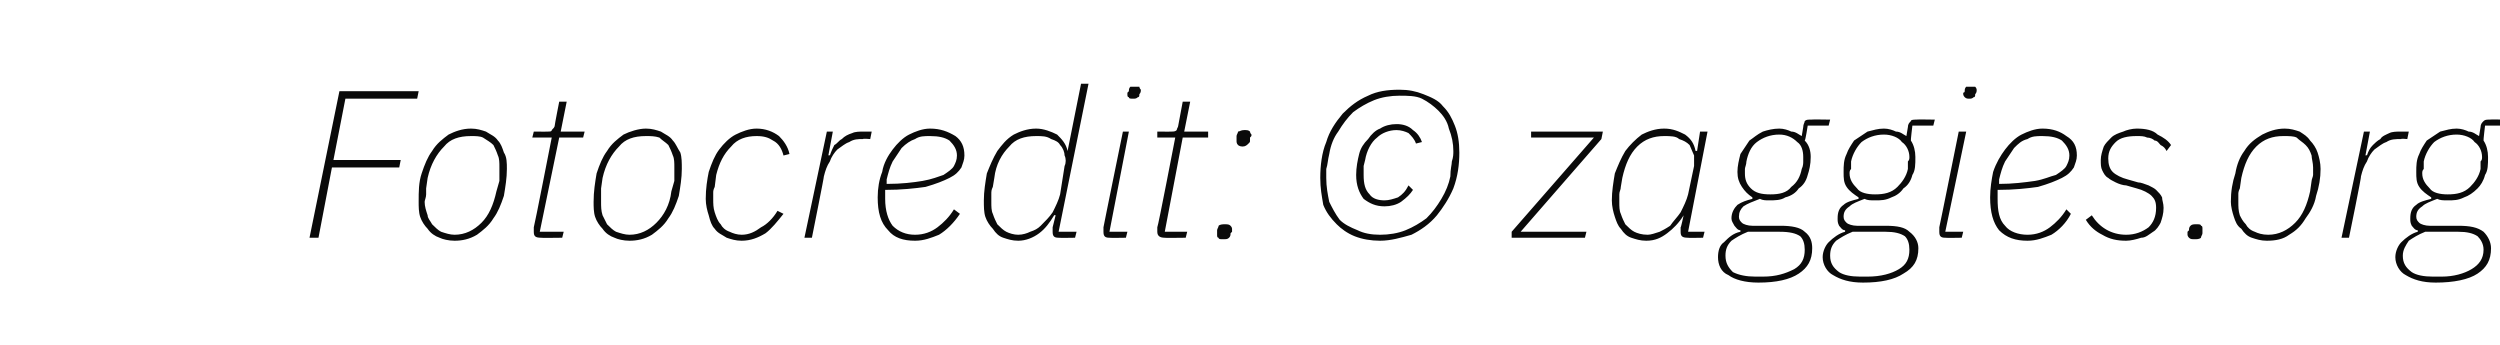 <?xml version="1.0" standalone="no"?><!DOCTYPE svg PUBLIC "-//W3C//DTD SVG 1.1//EN" "http://www.w3.org/Graphics/SVG/1.1/DTD/svg11.dtd"><svg xmlns="http://www.w3.org/2000/svg" version="1.1" width="167.2px" height="23.1px" viewBox="0 -5 167.2 23.1" style="top:-5px">  <desc>Fotocredit: © zaggies.org</desc>  <defs/>  <g id="Polygon151336">    <path d="M 20.7 10.9 L 22.7 1.1 L 28 1.1 L 27.9 1.6 L 23.1 1.6 L 22.3 5.7 L 26.8 5.7 L 26.7 6.2 L 22.2 6.2 L 21.3 10.9 L 20.7 10.9 Z M 30.4 11.1 C 30 11.1 29.6 11 29.4 10.9 C 29.1 10.8 28.8 10.6 28.6 10.3 C 28.4 10.1 28.2 9.8 28.1 9.5 C 28 9.2 28 8.8 28 8.5 C 28 7.8 28 7.2 28.2 6.6 C 28.4 6 28.6 5.5 28.9 5.1 C 29.2 4.6 29.6 4.3 30 4 C 30.4 3.8 30.9 3.6 31.5 3.6 C 31.9 3.6 32.2 3.7 32.5 3.8 C 32.8 4 33.1 4.1 33.3 4.4 C 33.5 4.6 33.6 4.9 33.7 5.2 C 33.9 5.5 33.9 5.9 33.9 6.3 C 33.9 6.9 33.8 7.5 33.7 8.1 C 33.5 8.7 33.3 9.2 33 9.6 C 32.7 10.1 32.3 10.4 31.9 10.7 C 31.4 11 30.9 11.1 30.4 11.1 Z M 30.4 10.7 C 31.1 10.7 31.7 10.4 32.2 9.9 C 32.7 9.4 33 8.7 33.2 7.8 C 33.2 7.8 33.4 7.1 33.4 7.1 C 33.4 7 33.4 6.8 33.4 6.7 C 33.4 6.5 33.4 6.4 33.4 6.2 C 33.4 5.9 33.4 5.6 33.3 5.4 C 33.2 5.1 33.1 4.9 33 4.7 C 32.8 4.5 32.6 4.4 32.3 4.2 C 32.1 4.1 31.8 4.1 31.5 4.1 C 30.7 4.1 30.1 4.3 29.7 4.8 C 29.2 5.3 28.8 6 28.6 6.9 C 28.6 6.9 28.5 7.6 28.5 7.6 C 28.5 7.8 28.5 7.9 28.5 8 C 28.5 8.2 28.4 8.4 28.4 8.5 C 28.4 8.8 28.5 9.1 28.6 9.4 C 28.6 9.6 28.8 9.8 28.9 10 C 29.1 10.2 29.3 10.4 29.5 10.5 C 29.8 10.6 30.1 10.7 30.4 10.7 Z M 36.2 10.9 C 35.8 10.9 35.7 10.8 35.7 10.5 C 35.7 10.5 35.7 10.4 35.7 10.3 C 35.7 10.3 35.7 10.2 35.7 10.2 C 35.73 10.18 36.9 4.2 36.9 4.2 L 35.6 4.2 L 35.7 3.8 C 35.7 3.8 36.61 3.81 36.6 3.8 C 36.8 3.8 36.9 3.8 36.9 3.7 C 37 3.6 37.1 3.5 37.1 3.4 C 37.09 3.37 37.4 1.8 37.4 1.8 L 37.9 1.8 L 37.5 3.8 L 39.1 3.8 L 39 4.2 L 37.4 4.2 L 36.1 10.5 L 37.7 10.5 L 37.6 10.9 C 37.6 10.9 36.16 10.92 36.2 10.9 Z M 42.1 11.1 C 41.7 11.1 41.3 11 41.1 10.9 C 40.8 10.8 40.5 10.6 40.3 10.3 C 40.1 10.1 39.9 9.8 39.8 9.5 C 39.7 9.2 39.7 8.8 39.7 8.5 C 39.7 7.8 39.8 7.2 39.9 6.6 C 40.1 6 40.3 5.5 40.6 5.1 C 40.9 4.6 41.3 4.3 41.7 4 C 42.1 3.8 42.7 3.6 43.2 3.6 C 43.6 3.6 43.9 3.7 44.2 3.8 C 44.5 4 44.8 4.1 45 4.4 C 45.2 4.6 45.3 4.9 45.5 5.2 C 45.6 5.5 45.6 5.9 45.6 6.3 C 45.6 6.9 45.5 7.5 45.4 8.1 C 45.2 8.7 45 9.2 44.7 9.6 C 44.4 10.1 44 10.4 43.6 10.7 C 43.1 11 42.6 11.1 42.1 11.1 Z M 42.1 10.7 C 42.8 10.7 43.4 10.4 43.9 9.9 C 44.4 9.4 44.8 8.7 44.9 7.8 C 44.9 7.8 45.1 7.1 45.1 7.1 C 45.1 7 45.1 6.8 45.1 6.7 C 45.1 6.5 45.1 6.4 45.1 6.2 C 45.1 5.9 45.1 5.6 45 5.4 C 44.9 5.1 44.8 4.9 44.7 4.7 C 44.5 4.5 44.3 4.4 44.1 4.2 C 43.8 4.1 43.5 4.1 43.2 4.1 C 42.4 4.1 41.8 4.3 41.4 4.8 C 40.9 5.3 40.5 6 40.3 6.9 C 40.3 6.9 40.2 7.6 40.2 7.6 C 40.2 7.8 40.2 7.9 40.2 8 C 40.2 8.2 40.2 8.4 40.2 8.5 C 40.2 8.8 40.2 9.1 40.3 9.4 C 40.4 9.6 40.5 9.8 40.6 10 C 40.8 10.2 41 10.4 41.2 10.5 C 41.5 10.6 41.8 10.7 42.1 10.7 Z M 49.6 11.1 C 49.2 11.1 48.9 11 48.6 10.9 C 48.3 10.7 48 10.6 47.8 10.3 C 47.6 10.1 47.5 9.8 47.4 9.4 C 47.3 9.1 47.2 8.7 47.2 8.3 C 47.2 7.6 47.3 7 47.4 6.5 C 47.6 5.9 47.8 5.4 48.1 5 C 48.4 4.6 48.8 4.2 49.2 4 C 49.6 3.8 50.1 3.6 50.6 3.6 C 51.2 3.6 51.7 3.8 52.1 4.1 C 52.4 4.4 52.7 4.8 52.8 5.3 C 52.8 5.3 52.4 5.4 52.4 5.4 C 52.3 5 52.1 4.6 51.7 4.4 C 51.4 4.2 51.1 4.1 50.6 4.1 C 49.9 4.1 49.3 4.3 48.9 4.8 C 48.4 5.3 48.1 5.9 47.9 6.7 C 47.9 6.7 47.8 7.5 47.8 7.5 C 47.7 7.7 47.7 7.8 47.7 7.9 C 47.7 8 47.7 8.2 47.7 8.3 C 47.7 8.6 47.7 8.9 47.8 9.2 C 47.9 9.5 48 9.8 48.2 10 C 48.3 10.2 48.5 10.4 48.8 10.5 C 49 10.6 49.3 10.7 49.6 10.7 C 50.1 10.7 50.5 10.5 50.9 10.2 C 51.3 10 51.7 9.6 52 9.1 C 52 9.1 52.4 9.3 52.4 9.3 C 52 9.8 51.6 10.3 51.2 10.6 C 50.7 10.9 50.2 11.1 49.6 11.1 Z M 53.8 10.9 L 55.3 3.8 L 55.7 3.8 L 55.4 5.4 C 55.4 5.4 55.47 5.35 55.5 5.4 C 55.6 5.1 55.7 4.9 55.8 4.7 C 56 4.6 56.1 4.4 56.3 4.3 C 56.5 4.1 56.7 4 57 3.9 C 57.2 3.8 57.5 3.8 57.8 3.8 C 57.82 3.81 58.3 3.8 58.3 3.8 L 58.2 4.3 C 58.2 4.3 57.74 4.26 57.7 4.3 C 57.4 4.3 57.1 4.3 56.8 4.5 C 56.5 4.6 56.3 4.8 56 5 C 55.8 5.2 55.6 5.5 55.5 5.8 C 55.3 6.1 55.2 6.4 55.1 6.8 C 55.13 6.77 54.3 10.9 54.3 10.9 L 53.8 10.9 Z M 61.2 11.1 C 60.4 11.1 59.8 10.9 59.4 10.4 C 58.9 9.9 58.7 9.2 58.7 8.2 C 58.7 7.6 58.8 7 59 6.5 C 59.1 5.9 59.4 5.4 59.7 5 C 60 4.6 60.4 4.2 60.8 4 C 61.2 3.8 61.7 3.6 62.2 3.6 C 62.9 3.6 63.4 3.8 63.9 4.1 C 64.3 4.4 64.5 4.8 64.5 5.4 C 64.5 5.7 64.4 5.9 64.3 6.2 C 64.1 6.5 63.9 6.7 63.5 6.9 C 63.1 7.1 62.6 7.3 61.9 7.5 C 61.2 7.6 60.3 7.7 59.2 7.7 C 59.2 7.8 59.2 7.9 59.2 8 C 59.2 8.1 59.2 8.2 59.2 8.3 C 59.2 9.1 59.4 9.7 59.7 10.1 C 60.1 10.5 60.6 10.7 61.2 10.7 C 61.8 10.7 62.3 10.5 62.7 10.2 C 63.1 9.9 63.5 9.5 63.8 9 C 63.8 9 64.2 9.3 64.2 9.3 C 63.8 9.9 63.3 10.4 62.8 10.7 C 62.3 10.9 61.8 11.1 61.2 11.1 Z M 62.2 4.1 C 61.8 4.1 61.5 4.1 61.2 4.3 C 60.9 4.4 60.6 4.6 60.3 4.9 C 60.1 5.2 59.9 5.5 59.7 5.8 C 59.5 6.2 59.4 6.6 59.3 7 C 59.3 7 59.3 7.3 59.3 7.3 C 60.3 7.3 61.1 7.2 61.7 7.1 C 62.3 7 62.8 6.8 63.1 6.7 C 63.4 6.5 63.7 6.3 63.8 6.1 C 63.9 5.9 64 5.7 64 5.4 C 64 5 63.8 4.7 63.5 4.4 C 63.2 4.2 62.8 4.1 62.2 4.1 Z M 70.8 10.9 C 70.5 10.9 70.4 10.8 70.4 10.5 C 70.4 10.5 70.4 10.4 70.4 10.4 C 70.4 10.3 70.4 10.3 70.4 10.2 C 70.39 10.25 70.6 9.4 70.6 9.4 C 70.6 9.4 70.53 9.37 70.5 9.4 C 70.2 9.9 69.9 10.3 69.5 10.6 C 69.1 10.9 68.6 11.1 68.1 11.1 C 67.7 11.1 67.4 11 67.1 10.9 C 66.8 10.8 66.6 10.6 66.4 10.3 C 66.2 10.1 66 9.8 65.9 9.5 C 65.8 9.2 65.8 8.8 65.8 8.4 C 65.8 7.8 65.9 7.2 66 6.6 C 66.2 6.1 66.4 5.6 66.7 5.1 C 67 4.7 67.3 4.3 67.8 4 C 68.2 3.8 68.7 3.6 69.3 3.6 C 69.8 3.6 70.3 3.8 70.7 4 C 71 4.3 71.3 4.6 71.4 5.1 C 71.4 5.08 71.4 5.1 71.4 5.1 L 72.3 0.6 L 72.8 0.6 L 70.8 10.5 L 72 10.5 L 71.9 10.9 C 71.9 10.9 70.84 10.92 70.8 10.9 Z M 68.1 10.7 C 68.4 10.7 68.7 10.6 68.9 10.5 C 69.2 10.4 69.4 10.3 69.6 10.1 C 69.9 9.8 70.2 9.5 70.4 9.2 C 70.6 8.8 70.8 8.4 70.9 8 C 70.9 8 71.2 6.1 71.2 6.1 C 71.3 5.9 71.3 5.6 71.2 5.4 C 71.2 5.2 71.1 4.9 70.9 4.7 C 70.8 4.5 70.6 4.4 70.3 4.3 C 70 4.1 69.7 4.1 69.3 4.1 C 68.5 4.1 67.9 4.3 67.5 4.8 C 67 5.3 66.6 6 66.5 6.9 C 66.5 6.9 66.4 7.5 66.4 7.5 C 66.3 7.7 66.3 7.8 66.3 8 C 66.3 8.1 66.3 8.3 66.3 8.5 C 66.3 8.8 66.3 9.1 66.4 9.3 C 66.5 9.6 66.6 9.8 66.7 10 C 66.9 10.2 67.1 10.4 67.3 10.5 C 67.5 10.6 67.8 10.7 68.1 10.7 Z M 75.8 1.6 C 75.6 1.6 75.5 1.6 75.5 1.5 C 75.4 1.5 75.4 1.4 75.4 1.3 C 75.4 1.3 75.4 1.3 75.4 1.2 C 75.4 1.2 75.4 1.2 75.5 1.1 C 75.5 1 75.5 0.9 75.6 0.8 C 75.7 0.8 75.8 0.8 75.9 0.8 C 76.1 0.8 76.1 0.8 76.2 0.8 C 76.2 0.9 76.3 1 76.3 1 C 76.3 1.1 76.3 1.2 76.2 1.3 C 76.2 1.4 76.2 1.5 76.1 1.5 C 76 1.6 75.9 1.6 75.8 1.6 Z M 74.2 10.9 C 73.9 10.9 73.8 10.8 73.8 10.5 C 73.8 10.5 73.8 10.3 73.8 10.2 C 73.79 10.21 75.1 3.8 75.1 3.8 L 75.5 3.8 L 74.2 10.5 L 75.4 10.5 L 75.3 10.9 C 75.3 10.9 74.21 10.92 74.2 10.9 Z M 77.9 10.9 C 77.6 10.9 77.4 10.8 77.4 10.5 C 77.4 10.5 77.4 10.4 77.4 10.3 C 77.4 10.3 77.4 10.2 77.4 10.2 C 77.45 10.18 78.6 4.2 78.6 4.2 L 77.4 4.2 L 77.4 3.8 C 77.4 3.8 78.33 3.81 78.3 3.8 C 78.5 3.8 78.6 3.8 78.7 3.7 C 78.7 3.6 78.8 3.5 78.8 3.4 C 78.81 3.37 79.1 1.8 79.1 1.8 L 79.6 1.8 L 79.2 3.8 L 80.8 3.8 L 80.8 4.2 L 79.1 4.2 L 77.9 10.5 L 79.4 10.5 L 79.3 10.9 C 79.3 10.9 77.88 10.92 77.9 10.9 Z M 81.8 11 C 81.6 11 81.5 11 81.5 10.9 C 81.4 10.9 81.4 10.8 81.4 10.7 C 81.4 10.6 81.4 10.6 81.4 10.5 C 81.4 10.5 81.4 10.4 81.4 10.4 C 81.4 10.3 81.5 10.2 81.5 10.1 C 81.6 10 81.8 10 81.9 10 C 82.1 10 82.2 10 82.3 10.1 C 82.3 10.1 82.4 10.2 82.4 10.3 C 82.4 10.4 82.4 10.4 82.4 10.5 C 82.4 10.5 82.3 10.6 82.3 10.6 C 82.3 10.7 82.3 10.8 82.2 10.9 C 82.1 11 82 11 81.8 11 Z M 83.1 4.8 C 82.9 4.8 82.8 4.7 82.8 4.7 C 82.7 4.6 82.7 4.5 82.7 4.4 C 82.7 4.4 82.7 4.3 82.7 4.3 C 82.7 4.2 82.7 4.2 82.7 4.1 C 82.7 4 82.8 3.9 82.8 3.8 C 82.9 3.8 83 3.7 83.2 3.7 C 83.4 3.7 83.5 3.7 83.6 3.8 C 83.6 3.9 83.7 4 83.7 4 C 83.7 4.1 83.7 4.1 83.6 4.2 C 83.6 4.3 83.6 4.3 83.6 4.4 C 83.6 4.5 83.6 4.5 83.5 4.6 C 83.4 4.7 83.3 4.8 83.1 4.8 Z M 92.3 11.1 C 91.7 11.1 91.1 11 90.6 10.8 C 90.1 10.6 89.7 10.3 89.4 10 C 89 9.6 88.7 9.2 88.5 8.7 C 88.4 8.1 88.3 7.6 88.3 6.9 C 88.3 6.1 88.4 5.2 88.7 4.5 C 88.9 3.8 89.3 3.2 89.8 2.6 C 90.3 2.1 90.8 1.7 91.5 1.4 C 92.1 1.1 92.8 1 93.6 1 C 94.2 1 94.7 1.1 95.2 1.3 C 95.7 1.5 96.2 1.7 96.5 2.1 C 96.9 2.5 97.1 2.9 97.3 3.4 C 97.5 3.9 97.6 4.5 97.6 5.2 C 97.6 6 97.5 6.8 97.2 7.6 C 96.9 8.3 96.5 8.9 96.1 9.4 C 95.6 10 95 10.4 94.4 10.7 C 93.7 10.9 93 11.1 92.3 11.1 Z M 92.3 10.7 C 92.9 10.7 93.5 10.6 94 10.4 C 94.5 10.2 95 9.9 95.4 9.6 C 95.8 9.2 96.1 8.8 96.4 8.3 C 96.7 7.8 96.9 7.3 97 6.8 C 97 6.3 97.1 6 97.1 5.8 C 97.2 5.5 97.2 5.3 97.2 5.1 C 97.2 4.6 97.1 4.1 96.9 3.6 C 96.8 3.1 96.5 2.7 96.2 2.4 C 95.9 2.1 95.5 1.8 95.1 1.6 C 94.7 1.4 94.1 1.4 93.6 1.4 C 93 1.4 92.4 1.5 91.9 1.7 C 91.4 1.9 90.9 2.2 90.5 2.5 C 90.1 2.9 89.8 3.3 89.5 3.8 C 89.2 4.2 89 4.7 88.9 5.3 C 88.8 5.7 88.8 6 88.7 6.3 C 88.7 6.5 88.7 6.7 88.7 6.9 C 88.7 7.5 88.8 8 88.9 8.5 C 89.1 8.9 89.3 9.3 89.6 9.7 C 89.9 10 90.3 10.2 90.8 10.4 C 91.2 10.6 91.7 10.7 92.3 10.7 Z M 92.6 8.8 C 92 8.8 91.6 8.6 91.2 8.3 C 90.9 7.9 90.7 7.4 90.7 6.7 C 90.7 6.2 90.8 5.7 90.9 5.3 C 91 4.9 91.2 4.6 91.5 4.3 C 91.7 4 92 3.7 92.3 3.6 C 92.6 3.4 93 3.3 93.4 3.3 C 93.8 3.3 94.2 3.4 94.5 3.7 C 94.8 3.9 95 4.2 95.1 4.5 C 95.1 4.5 94.7 4.6 94.7 4.6 C 94.6 4.3 94.4 4.1 94.2 3.9 C 94 3.8 93.7 3.7 93.4 3.7 C 92.9 3.7 92.4 3.9 92.1 4.2 C 91.7 4.5 91.4 5.1 91.3 5.7 C 91.3 5.7 91.2 6.1 91.2 6.1 C 91.2 6.4 91.2 6.6 91.2 6.7 C 91.2 7.3 91.3 7.7 91.6 8 C 91.8 8.3 92.2 8.4 92.6 8.4 C 92.9 8.4 93.2 8.3 93.5 8.2 C 93.8 8 94 7.8 94.2 7.4 C 94.2 7.4 94.5 7.7 94.5 7.7 C 94.3 8 94.1 8.2 93.7 8.5 C 93.4 8.7 93 8.8 92.6 8.8 Z M 101.1 10.9 L 101.1 10.5 L 106.6 4.2 L 102.4 4.2 L 102.4 3.8 L 107.2 3.8 L 107.1 4.3 L 101.7 10.5 L 106.1 10.5 L 106 10.9 L 101.1 10.9 Z M 112.9 10.9 C 112.5 10.9 112.4 10.8 112.4 10.5 C 112.4 10.5 112.4 10.4 112.4 10.4 C 112.4 10.3 112.4 10.3 112.4 10.2 C 112.42 10.25 112.6 9.4 112.6 9.4 C 112.6 9.4 112.56 9.37 112.6 9.4 C 112.3 9.9 111.9 10.3 111.5 10.6 C 111.1 10.9 110.7 11.1 110.1 11.1 C 109.7 11.1 109.4 11 109.1 10.9 C 108.8 10.8 108.6 10.6 108.4 10.3 C 108.2 10.1 108.1 9.8 108 9.5 C 107.9 9.2 107.8 8.8 107.8 8.4 C 107.8 7.8 107.9 7.2 108 6.6 C 108.2 6.1 108.4 5.6 108.7 5.1 C 109 4.7 109.4 4.3 109.8 4 C 110.2 3.8 110.7 3.6 111.3 3.6 C 111.9 3.6 112.3 3.8 112.7 4 C 113.1 4.3 113.3 4.6 113.4 5.1 C 113.43 5.08 113.5 5.1 113.5 5.1 L 113.7 3.8 L 114.2 3.8 L 112.9 10.5 L 114 10.5 L 113.9 10.9 C 113.9 10.9 112.87 10.92 112.9 10.9 Z M 110.2 10.7 C 110.4 10.7 110.7 10.6 111 10.5 C 111.2 10.4 111.4 10.3 111.7 10.1 C 111.9 9.8 112.2 9.5 112.4 9.2 C 112.6 8.8 112.8 8.4 112.9 8 C 112.9 8 113.3 6.1 113.3 6.1 C 113.3 5.9 113.3 5.6 113.3 5.4 C 113.2 5.2 113.1 4.9 113 4.7 C 112.8 4.5 112.6 4.4 112.3 4.3 C 112.1 4.1 111.7 4.1 111.3 4.1 C 110.6 4.1 110 4.3 109.5 4.8 C 109 5.3 108.7 6 108.5 6.9 C 108.5 6.9 108.4 7.5 108.4 7.5 C 108.4 7.7 108.3 7.8 108.3 8 C 108.3 8.1 108.3 8.3 108.3 8.5 C 108.3 8.8 108.3 9.1 108.4 9.3 C 108.5 9.6 108.6 9.8 108.7 10 C 108.9 10.2 109.1 10.4 109.3 10.5 C 109.5 10.6 109.8 10.7 110.2 10.7 Z M 121.2 11.6 C 121.2 12.4 120.9 12.9 120.3 13.3 C 119.7 13.7 118.8 13.9 117.6 13.9 C 116.7 13.9 116 13.7 115.6 13.4 C 115.1 13.2 114.9 12.7 114.9 12.2 C 114.9 11.8 115 11.4 115.3 11.2 C 115.6 10.9 115.9 10.6 116.4 10.5 C 116.4 10.5 116.4 10.4 116.4 10.4 C 116.2 10.4 116.1 10.2 116 10.1 C 115.9 9.9 115.8 9.8 115.8 9.6 C 115.8 9.2 116 8.9 116.2 8.7 C 116.5 8.5 116.8 8.4 117.2 8.3 C 117.2 8.3 117.2 8.2 117.2 8.2 C 116.9 8 116.7 7.8 116.5 7.5 C 116.3 7.2 116.2 6.9 116.2 6.5 C 116.2 6.1 116.3 5.7 116.4 5.3 C 116.6 5 116.8 4.7 117 4.4 C 117.3 4.2 117.5 4 117.9 3.8 C 118.2 3.7 118.6 3.6 119 3.6 C 119.3 3.6 119.6 3.7 119.8 3.8 C 120.1 3.8 120.3 4 120.5 4.1 C 120.5 4.1 120.6 3.5 120.6 3.5 C 120.6 3.3 120.7 3.2 120.7 3.1 C 120.8 3 120.9 3 121.1 3 C 121.13 2.98 122.4 3 122.4 3 L 122.3 3.4 L 120.9 3.4 C 120.9 3.4 120.75 4.4 120.7 4.4 C 121 4.7 121.1 5.1 121.1 5.5 C 121.1 6 121 6.4 120.9 6.7 C 120.8 7.1 120.6 7.4 120.3 7.6 C 120.1 7.9 119.8 8.1 119.4 8.2 C 119.1 8.4 118.7 8.4 118.3 8.4 C 118.1 8.4 117.9 8.4 117.7 8.3 C 117.2 8.5 116.9 8.6 116.6 8.8 C 116.4 9 116.3 9.2 116.3 9.5 C 116.3 9.7 116.4 9.8 116.5 9.9 C 116.6 10 116.9 10.1 117.2 10.1 C 117.2 10.1 119.1 10.1 119.1 10.1 C 119.8 10.1 120.4 10.2 120.7 10.5 C 121.1 10.8 121.2 11.2 121.2 11.6 Z M 120.7 11.7 C 120.7 11.3 120.6 11 120.4 10.8 C 120.1 10.6 119.7 10.5 119 10.5 C 119 10.5 116.9 10.5 116.9 10.5 C 116.4 10.7 116.1 10.9 115.8 11.1 C 115.5 11.4 115.4 11.7 115.4 12.1 C 115.4 12.6 115.6 12.9 115.9 13.2 C 116.3 13.4 116.8 13.5 117.4 13.5 C 117.4 13.5 117.9 13.5 117.9 13.5 C 118.8 13.5 119.4 13.3 120 13 C 120.5 12.7 120.7 12.3 120.7 11.7 Z M 118.4 8 C 119 8 119.5 7.9 119.8 7.5 C 120.2 7.2 120.4 6.8 120.5 6.3 C 120.6 6.1 120.6 5.9 120.6 5.8 C 120.6 5.7 120.6 5.6 120.6 5.5 C 120.6 5.1 120.5 4.7 120.2 4.5 C 119.9 4.2 119.5 4 119 4 C 118.4 4 117.9 4.2 117.5 4.5 C 117.1 4.8 116.9 5.3 116.8 5.8 C 116.8 6 116.7 6.2 116.7 6.3 C 116.7 6.4 116.7 6.5 116.7 6.6 C 116.7 7 116.8 7.3 117.1 7.6 C 117.4 7.9 117.8 8 118.4 8 Z M 128.3 11.6 C 128.3 12.4 128 12.9 127.3 13.3 C 126.7 13.7 125.8 13.9 124.6 13.9 C 123.7 13.9 123.1 13.7 122.6 13.4 C 122.2 13.2 121.9 12.7 121.9 12.2 C 121.9 11.8 122.1 11.4 122.3 11.2 C 122.6 10.9 123 10.6 123.4 10.5 C 123.4 10.5 123.4 10.4 123.4 10.4 C 123.2 10.4 123.1 10.2 123 10.1 C 122.9 9.9 122.9 9.8 122.9 9.6 C 122.9 9.2 123 8.9 123.3 8.7 C 123.5 8.5 123.9 8.4 124.3 8.3 C 124.3 8.3 124.3 8.2 124.3 8.2 C 124 8 123.7 7.8 123.5 7.5 C 123.3 7.2 123.3 6.9 123.3 6.5 C 123.3 6.1 123.3 5.7 123.5 5.3 C 123.6 5 123.8 4.7 124 4.4 C 124.3 4.2 124.6 4 124.9 3.8 C 125.3 3.7 125.6 3.6 126 3.6 C 126.3 3.6 126.6 3.7 126.8 3.8 C 127.1 3.8 127.3 4 127.5 4.1 C 127.5 4.1 127.6 3.5 127.6 3.5 C 127.6 3.3 127.7 3.2 127.8 3.1 C 127.8 3 128 3 128.2 3 C 128.15 2.98 129.4 3 129.4 3 L 129.3 3.4 L 127.9 3.4 C 127.9 3.4 127.78 4.4 127.8 4.4 C 128 4.7 128.1 5.1 128.1 5.5 C 128.1 6 128.1 6.4 127.9 6.7 C 127.8 7.1 127.6 7.4 127.3 7.6 C 127.1 7.9 126.8 8.1 126.5 8.2 C 126.1 8.4 125.8 8.4 125.4 8.4 C 125.1 8.4 124.9 8.4 124.7 8.3 C 124.2 8.5 123.9 8.6 123.7 8.8 C 123.4 9 123.3 9.2 123.3 9.5 C 123.3 9.7 123.4 9.8 123.5 9.9 C 123.6 10 123.9 10.1 124.2 10.1 C 124.2 10.1 126.1 10.1 126.1 10.1 C 126.9 10.1 127.4 10.2 127.7 10.5 C 128.1 10.8 128.3 11.2 128.3 11.6 Z M 127.7 11.7 C 127.7 11.3 127.6 11 127.4 10.8 C 127.1 10.6 126.7 10.5 126.1 10.5 C 126.1 10.5 123.9 10.5 123.9 10.5 C 123.4 10.7 123.1 10.9 122.8 11.1 C 122.5 11.4 122.4 11.7 122.4 12.1 C 122.4 12.6 122.6 12.9 123 13.2 C 123.3 13.4 123.8 13.5 124.4 13.5 C 124.4 13.5 124.9 13.5 124.9 13.5 C 125.8 13.5 126.5 13.3 127 13 C 127.5 12.7 127.7 12.3 127.7 11.7 Z M 125.4 8 C 126 8 126.5 7.9 126.9 7.5 C 127.2 7.2 127.5 6.8 127.6 6.3 C 127.6 6.1 127.6 5.9 127.6 5.8 C 127.7 5.7 127.7 5.6 127.7 5.5 C 127.7 5.1 127.5 4.7 127.2 4.5 C 127 4.2 126.5 4 126 4 C 125.4 4 124.9 4.2 124.5 4.5 C 124.2 4.8 123.9 5.3 123.8 5.8 C 123.8 6 123.8 6.2 123.8 6.3 C 123.7 6.4 123.7 6.5 123.7 6.6 C 123.7 7 123.9 7.3 124.2 7.6 C 124.4 7.9 124.9 8 125.4 8 Z M 131.7 1.6 C 131.6 1.6 131.5 1.6 131.4 1.5 C 131.4 1.5 131.3 1.4 131.3 1.3 C 131.3 1.3 131.3 1.3 131.3 1.2 C 131.3 1.2 131.4 1.2 131.4 1.1 C 131.4 1 131.4 0.9 131.5 0.8 C 131.6 0.8 131.7 0.8 131.8 0.8 C 132 0.8 132.1 0.8 132.1 0.8 C 132.2 0.9 132.2 1 132.2 1 C 132.2 1.1 132.2 1.2 132.1 1.3 C 132.1 1.4 132.1 1.5 132 1.5 C 131.9 1.6 131.8 1.6 131.7 1.6 Z M 130.1 10.9 C 129.8 10.9 129.7 10.8 129.7 10.5 C 129.7 10.5 129.7 10.3 129.7 10.2 C 129.71 10.21 131 3.8 131 3.8 L 131.5 3.8 L 130.1 10.5 L 131.3 10.5 L 131.2 10.9 C 131.2 10.9 130.13 10.92 130.1 10.9 Z M 135.6 11.1 C 134.8 11.1 134.2 10.9 133.7 10.4 C 133.3 9.9 133.1 9.2 133.1 8.2 C 133.1 7.6 133.2 7 133.3 6.5 C 133.5 5.9 133.8 5.4 134.1 5 C 134.4 4.6 134.8 4.2 135.2 4 C 135.6 3.8 136.1 3.6 136.6 3.6 C 137.3 3.6 137.8 3.8 138.2 4.1 C 138.7 4.4 138.9 4.8 138.9 5.4 C 138.9 5.7 138.8 5.9 138.7 6.2 C 138.5 6.5 138.3 6.7 137.9 6.9 C 137.5 7.1 137 7.3 136.3 7.5 C 135.6 7.6 134.7 7.7 133.6 7.7 C 133.6 7.8 133.6 7.9 133.6 8 C 133.6 8.1 133.6 8.2 133.6 8.3 C 133.6 9.1 133.7 9.7 134.1 10.1 C 134.4 10.5 135 10.7 135.6 10.7 C 136.2 10.7 136.7 10.5 137.1 10.2 C 137.5 9.9 137.9 9.5 138.2 9 C 138.2 9 138.5 9.3 138.5 9.3 C 138.2 9.9 137.7 10.4 137.2 10.7 C 136.7 10.9 136.2 11.1 135.6 11.1 Z M 136.6 4.1 C 136.2 4.1 135.9 4.1 135.6 4.3 C 135.2 4.4 135 4.6 134.7 4.9 C 134.5 5.2 134.3 5.5 134.1 5.8 C 133.9 6.2 133.8 6.6 133.7 7 C 133.7 7 133.7 7.3 133.7 7.3 C 134.6 7.3 135.4 7.2 136.1 7.1 C 136.7 7 137.1 6.8 137.5 6.7 C 137.8 6.5 138.1 6.3 138.2 6.1 C 138.3 5.9 138.4 5.7 138.4 5.4 C 138.4 5 138.2 4.7 137.9 4.4 C 137.6 4.2 137.2 4.1 136.6 4.1 Z M 142.2 11.1 C 141.6 11.1 141.1 11 140.6 10.7 C 140.2 10.5 139.8 10.2 139.5 9.7 C 139.5 9.7 139.9 9.4 139.9 9.4 C 140.4 10.2 141.2 10.7 142.2 10.7 C 142.8 10.7 143.3 10.5 143.7 10.2 C 144 9.9 144.2 9.5 144.2 8.9 C 144.2 8.5 144.1 8.3 143.9 8.1 C 143.7 7.9 143.3 7.7 142.9 7.6 C 142.9 7.6 142.2 7.4 142.2 7.4 C 142 7.4 141.7 7.3 141.5 7.2 C 141.3 7.1 141.1 7 141 6.9 C 140.8 6.8 140.7 6.6 140.6 6.4 C 140.5 6.2 140.5 6 140.5 5.7 C 140.5 5.4 140.6 5.1 140.7 4.8 C 140.8 4.6 141 4.4 141.2 4.2 C 141.4 4 141.7 3.9 142 3.8 C 142.2 3.7 142.6 3.6 142.9 3.6 C 143.5 3.6 144 3.7 144.3 4 C 144.7 4.2 145 4.4 145.2 4.7 C 145.2 4.7 144.9 5.1 144.9 5.1 C 144.8 4.9 144.7 4.8 144.5 4.7 C 144.4 4.6 144.3 4.4 144.1 4.4 C 144 4.3 143.8 4.2 143.6 4.2 C 143.4 4.1 143.2 4.1 142.9 4.1 C 142.3 4.1 141.8 4.2 141.5 4.5 C 141.2 4.8 141 5.1 141 5.6 C 141 6 141.1 6.3 141.3 6.5 C 141.5 6.7 141.9 6.9 142.3 7 C 142.3 7 143 7.2 143 7.2 C 143.2 7.2 143.4 7.3 143.7 7.4 C 143.9 7.5 144.1 7.6 144.2 7.7 C 144.4 7.9 144.5 8 144.6 8.2 C 144.6 8.4 144.7 8.6 144.7 8.9 C 144.7 9.3 144.6 9.6 144.5 9.9 C 144.4 10.1 144.2 10.4 144 10.5 C 143.7 10.7 143.5 10.9 143.2 10.9 C 142.9 11 142.5 11.1 142.2 11.1 Z M 146.8 11 C 146.6 11 146.5 11 146.4 10.9 C 146.4 10.9 146.3 10.8 146.3 10.7 C 146.3 10.6 146.3 10.6 146.3 10.5 C 146.3 10.5 146.4 10.4 146.4 10.4 C 146.4 10.3 146.4 10.2 146.5 10.1 C 146.6 10 146.7 10 146.9 10 C 147.1 10 147.2 10 147.2 10.1 C 147.3 10.1 147.3 10.2 147.3 10.3 C 147.3 10.4 147.3 10.4 147.3 10.5 C 147.3 10.5 147.3 10.6 147.3 10.6 C 147.3 10.7 147.2 10.8 147.2 10.9 C 147.1 11 146.9 11 146.8 11 Z M 151.6 11.1 C 151.2 11.1 150.9 11 150.6 10.9 C 150.3 10.8 150.1 10.6 149.9 10.3 C 149.6 10.1 149.5 9.8 149.4 9.5 C 149.3 9.2 149.2 8.8 149.2 8.5 C 149.2 7.8 149.3 7.2 149.5 6.6 C 149.6 6 149.8 5.5 150.1 5.1 C 150.4 4.6 150.8 4.3 151.3 4 C 151.7 3.8 152.2 3.6 152.8 3.6 C 153.2 3.6 153.5 3.7 153.8 3.8 C 154.1 4 154.3 4.1 154.5 4.4 C 154.7 4.6 154.9 4.9 155 5.2 C 155.1 5.5 155.2 5.9 155.2 6.3 C 155.2 6.9 155.1 7.5 154.9 8.1 C 154.8 8.7 154.5 9.2 154.2 9.6 C 153.9 10.1 153.6 10.4 153.1 10.7 C 152.7 11 152.2 11.1 151.6 11.1 Z M 151.7 10.7 C 152.4 10.7 153 10.4 153.5 9.9 C 154 9.4 154.3 8.7 154.5 7.8 C 154.5 7.8 154.6 7.1 154.6 7.1 C 154.6 7 154.7 6.8 154.7 6.7 C 154.7 6.5 154.7 6.4 154.7 6.2 C 154.7 5.9 154.6 5.6 154.6 5.4 C 154.5 5.1 154.4 4.9 154.2 4.7 C 154 4.5 153.8 4.4 153.6 4.2 C 153.4 4.1 153.1 4.1 152.7 4.1 C 152 4.1 151.4 4.3 150.9 4.8 C 150.4 5.3 150.1 6 149.9 6.9 C 149.9 6.9 149.8 7.6 149.8 7.6 C 149.7 7.8 149.7 7.9 149.7 8 C 149.7 8.2 149.7 8.4 149.7 8.5 C 149.7 8.8 149.7 9.1 149.8 9.4 C 149.9 9.6 150 9.8 150.2 10 C 150.3 10.2 150.5 10.4 150.8 10.5 C 151 10.6 151.3 10.7 151.7 10.7 Z M 156.6 10.9 L 158.1 3.8 L 158.5 3.8 L 158.2 5.4 C 158.2 5.4 158.28 5.35 158.3 5.4 C 158.4 5.1 158.5 4.9 158.7 4.7 C 158.8 4.6 159 4.4 159.2 4.3 C 159.3 4.1 159.6 4 159.8 3.9 C 160 3.8 160.3 3.8 160.6 3.8 C 160.63 3.81 161.1 3.8 161.1 3.8 L 161 4.3 C 161 4.3 160.55 4.26 160.6 4.3 C 160.2 4.3 159.9 4.3 159.6 4.5 C 159.3 4.6 159.1 4.8 158.8 5 C 158.6 5.2 158.4 5.5 158.3 5.8 C 158.1 6.1 158 6.4 157.9 6.8 C 157.95 6.77 157.1 10.9 157.1 10.9 L 156.6 10.9 Z M 166.6 11.6 C 166.6 12.4 166.3 12.9 165.7 13.3 C 165.1 13.7 164.1 13.9 162.9 13.9 C 162 13.9 161.4 13.7 160.9 13.4 C 160.5 13.2 160.2 12.7 160.2 12.2 C 160.2 11.8 160.4 11.4 160.6 11.2 C 160.9 10.9 161.3 10.6 161.7 10.5 C 161.7 10.5 161.7 10.4 161.7 10.4 C 161.5 10.4 161.4 10.2 161.3 10.1 C 161.2 9.9 161.2 9.8 161.2 9.6 C 161.2 9.2 161.3 8.9 161.6 8.7 C 161.8 8.5 162.2 8.4 162.6 8.3 C 162.6 8.3 162.6 8.2 162.6 8.2 C 162.3 8 162 7.8 161.8 7.5 C 161.6 7.2 161.6 6.9 161.6 6.5 C 161.6 6.1 161.6 5.7 161.8 5.3 C 161.9 5 162.1 4.7 162.3 4.4 C 162.6 4.2 162.9 4 163.2 3.8 C 163.6 3.7 163.9 3.6 164.3 3.6 C 164.6 3.6 164.9 3.7 165.1 3.8 C 165.4 3.8 165.6 4 165.8 4.1 C 165.8 4.1 165.9 3.5 165.9 3.5 C 165.9 3.3 166 3.2 166.1 3.1 C 166.2 3 166.3 3 166.5 3 C 166.46 2.98 167.7 3 167.7 3 L 167.6 3.4 L 166.2 3.4 C 166.2 3.4 166.08 4.4 166.1 4.4 C 166.3 4.7 166.4 5.1 166.4 5.5 C 166.4 6 166.4 6.4 166.2 6.7 C 166.1 7.1 165.9 7.4 165.7 7.6 C 165.4 7.9 165.1 8.1 164.8 8.2 C 164.4 8.4 164.1 8.4 163.7 8.4 C 163.4 8.4 163.2 8.4 163 8.3 C 162.5 8.5 162.2 8.6 162 8.8 C 161.7 9 161.6 9.2 161.6 9.5 C 161.6 9.7 161.7 9.8 161.8 9.9 C 161.9 10 162.2 10.1 162.5 10.1 C 162.5 10.1 164.4 10.1 164.4 10.1 C 165.2 10.1 165.7 10.2 166.1 10.5 C 166.4 10.8 166.6 11.2 166.6 11.6 Z M 166.1 11.7 C 166.1 11.3 165.9 11 165.7 10.8 C 165.4 10.6 165 10.5 164.4 10.5 C 164.4 10.5 162.2 10.5 162.2 10.5 C 161.7 10.7 161.4 10.9 161.1 11.1 C 160.9 11.4 160.7 11.7 160.7 12.1 C 160.7 12.6 160.9 12.9 161.3 13.2 C 161.6 13.4 162.1 13.5 162.7 13.5 C 162.7 13.5 163.3 13.5 163.3 13.5 C 164.1 13.5 164.8 13.3 165.3 13 C 165.8 12.7 166.1 12.3 166.1 11.7 Z M 163.7 8 C 164.3 8 164.8 7.9 165.2 7.5 C 165.5 7.2 165.8 6.8 165.9 6.3 C 165.9 6.1 165.9 5.9 165.9 5.8 C 166 5.7 166 5.6 166 5.5 C 166 5.1 165.8 4.7 165.5 4.5 C 165.3 4.2 164.8 4 164.3 4 C 163.7 4 163.2 4.2 162.8 4.5 C 162.5 4.8 162.2 5.3 162.1 5.8 C 162.1 6 162.1 6.2 162.1 6.3 C 162 6.4 162 6.5 162 6.6 C 162 7 162.2 7.3 162.5 7.6 C 162.7 7.9 163.2 8 163.7 8 Z " stroke="none" fill="#0a0a0a"/>  </g></svg>